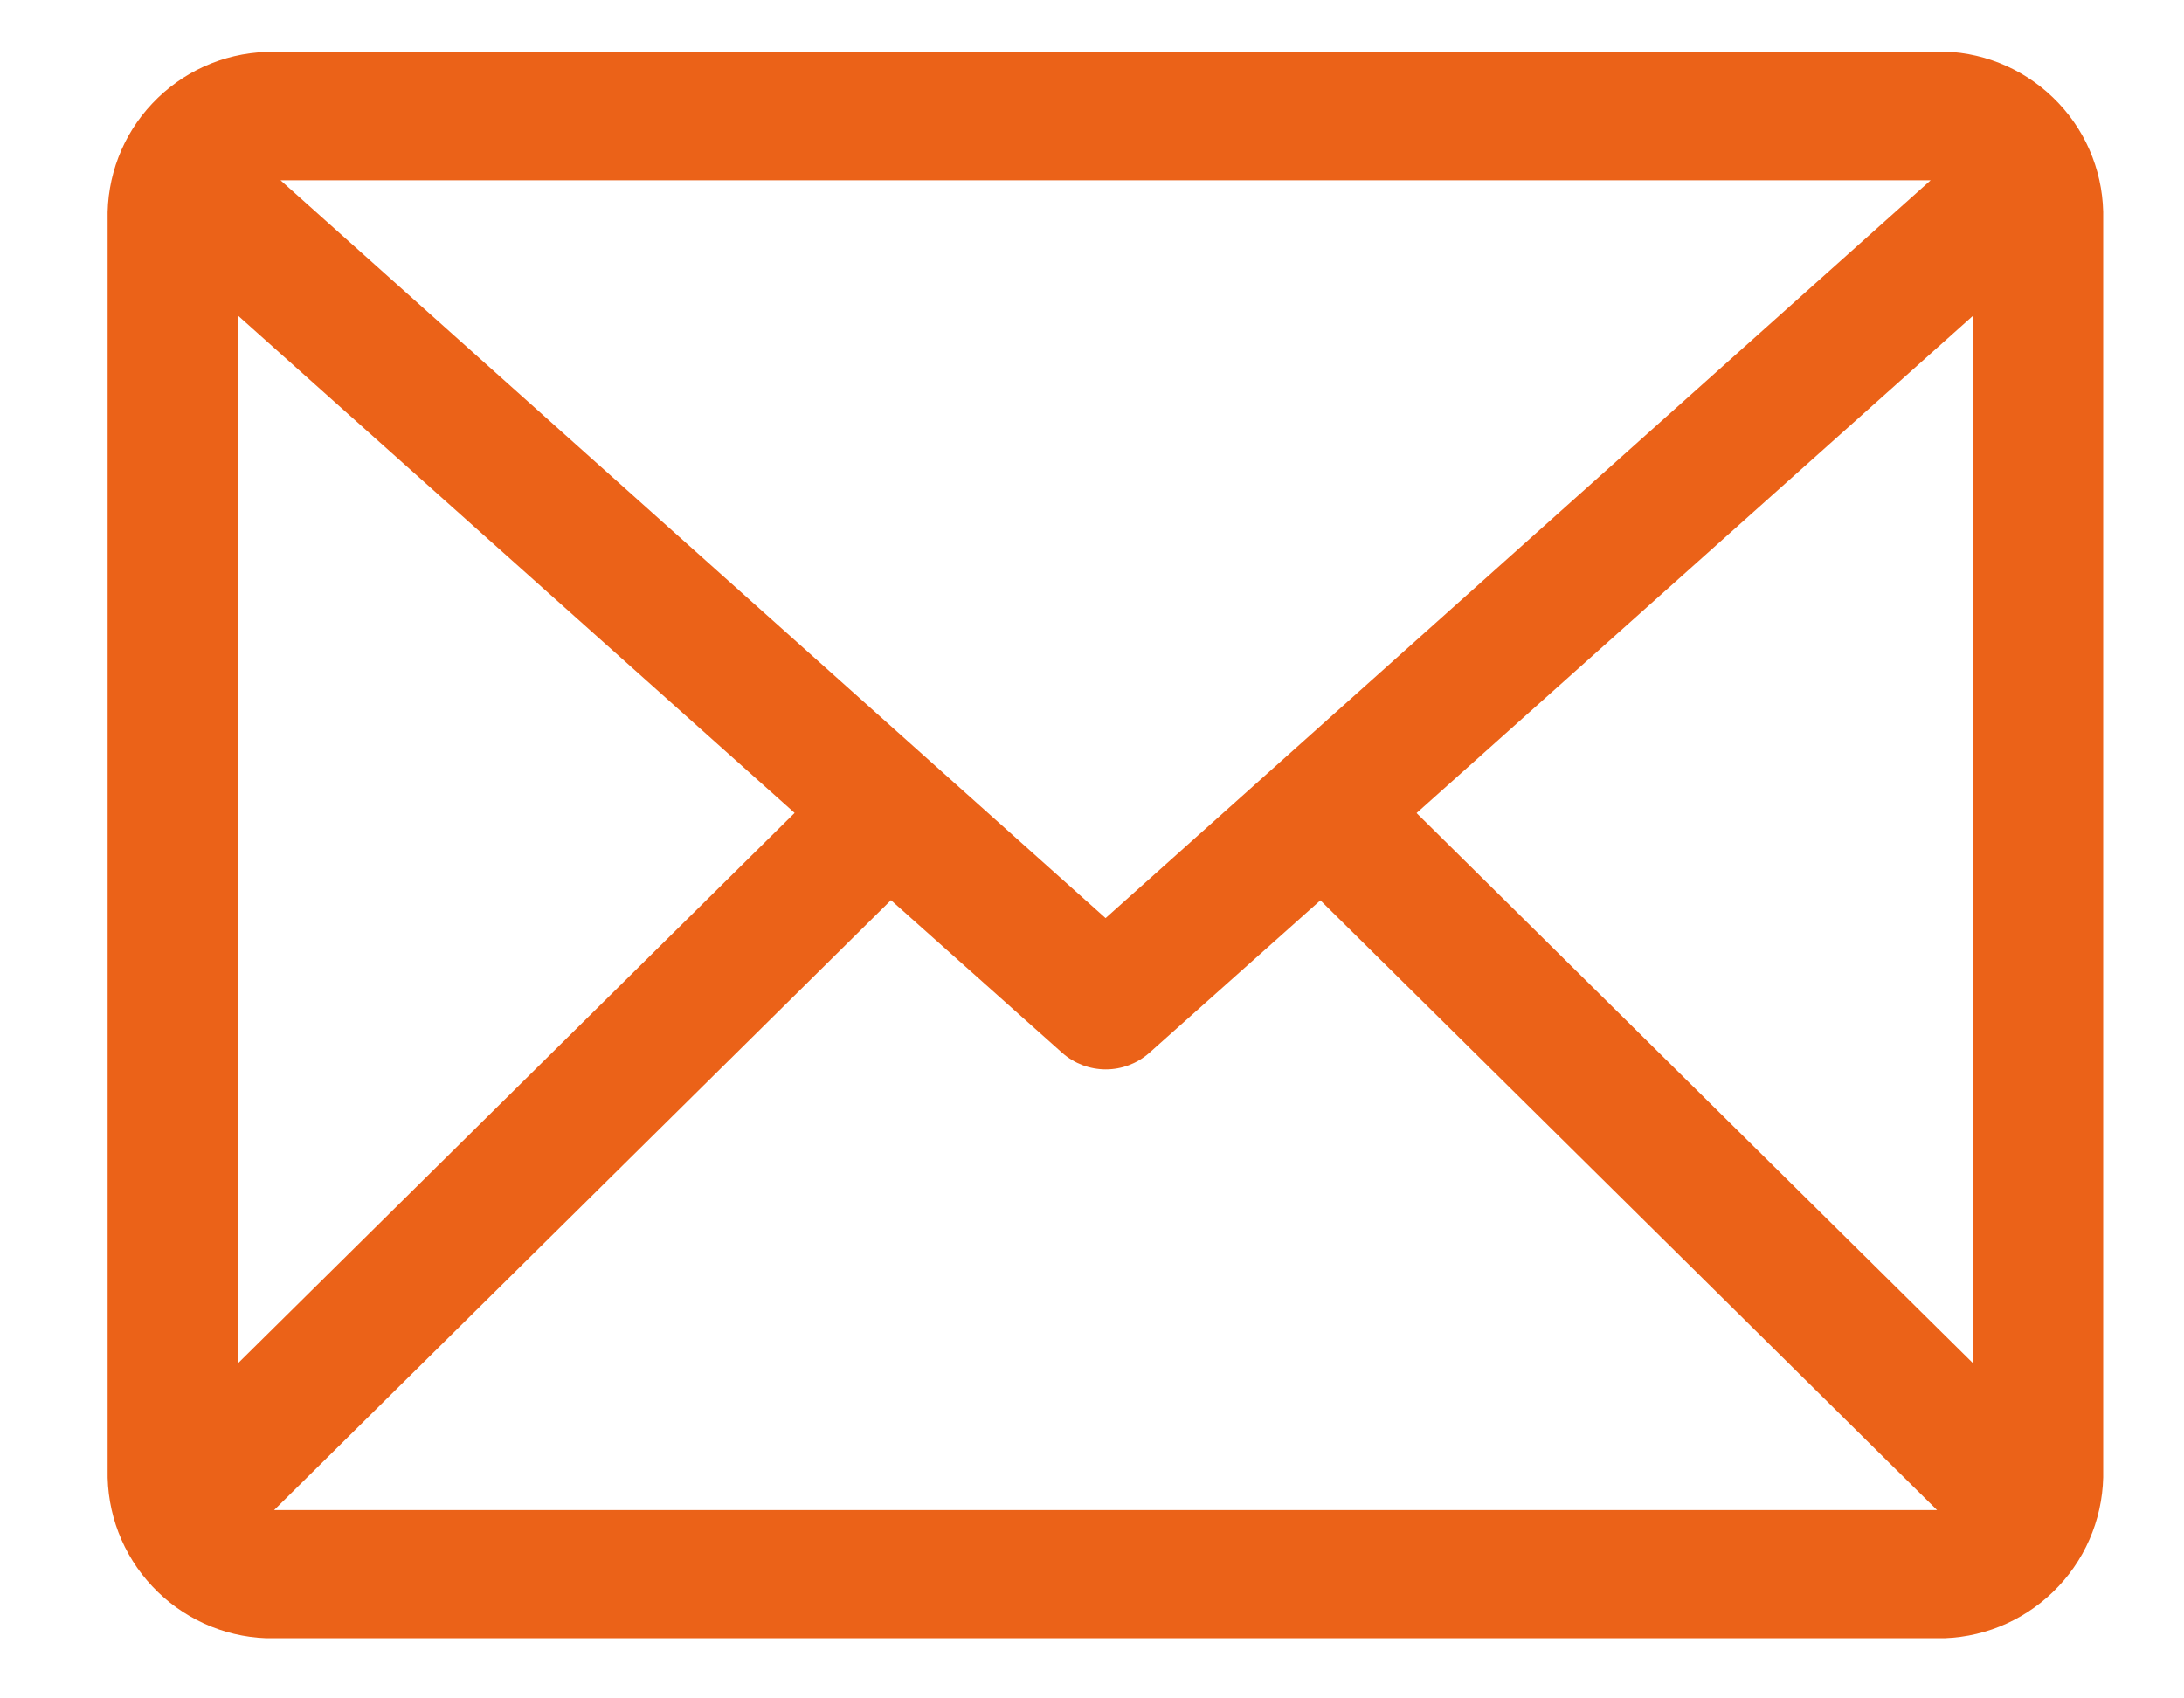 <svg width="18" height="14" viewBox="0 0 18 14" fill="none" xmlns="http://www.w3.org/2000/svg">
<path d="M16.027 0.425C16.384 0.437 16.721 0.59 16.966 0.85C17.211 1.109 17.343 1.455 17.334 1.812V12.112C17.343 12.469 17.211 12.816 16.966 13.076C16.721 13.337 16.384 13.491 16.027 13.504H2.194C1.837 13.491 1.5 13.337 1.256 13.077C1.011 12.817 0.879 12.472 0.887 12.115V1.815C0.878 1.458 1.01 1.112 1.255 0.853C1.5 0.593 1.837 0.44 2.194 0.428H16.027V0.425ZM15.91 1.486H2.312L9.112 7.568L15.912 1.486H15.91ZM16.262 2.602L11.675 6.702L16.262 11.238V2.602ZM1.962 2.602V11.237L6.549 6.701L1.962 2.602ZM10.884 7.42L9.471 8.68C9.372 8.767 9.245 8.815 9.114 8.815C8.982 8.815 8.855 8.767 8.756 8.68L7.343 7.42L2.259 12.448H15.965L10.881 7.42H10.884Z" fill="#EB6218"/>
</svg>
